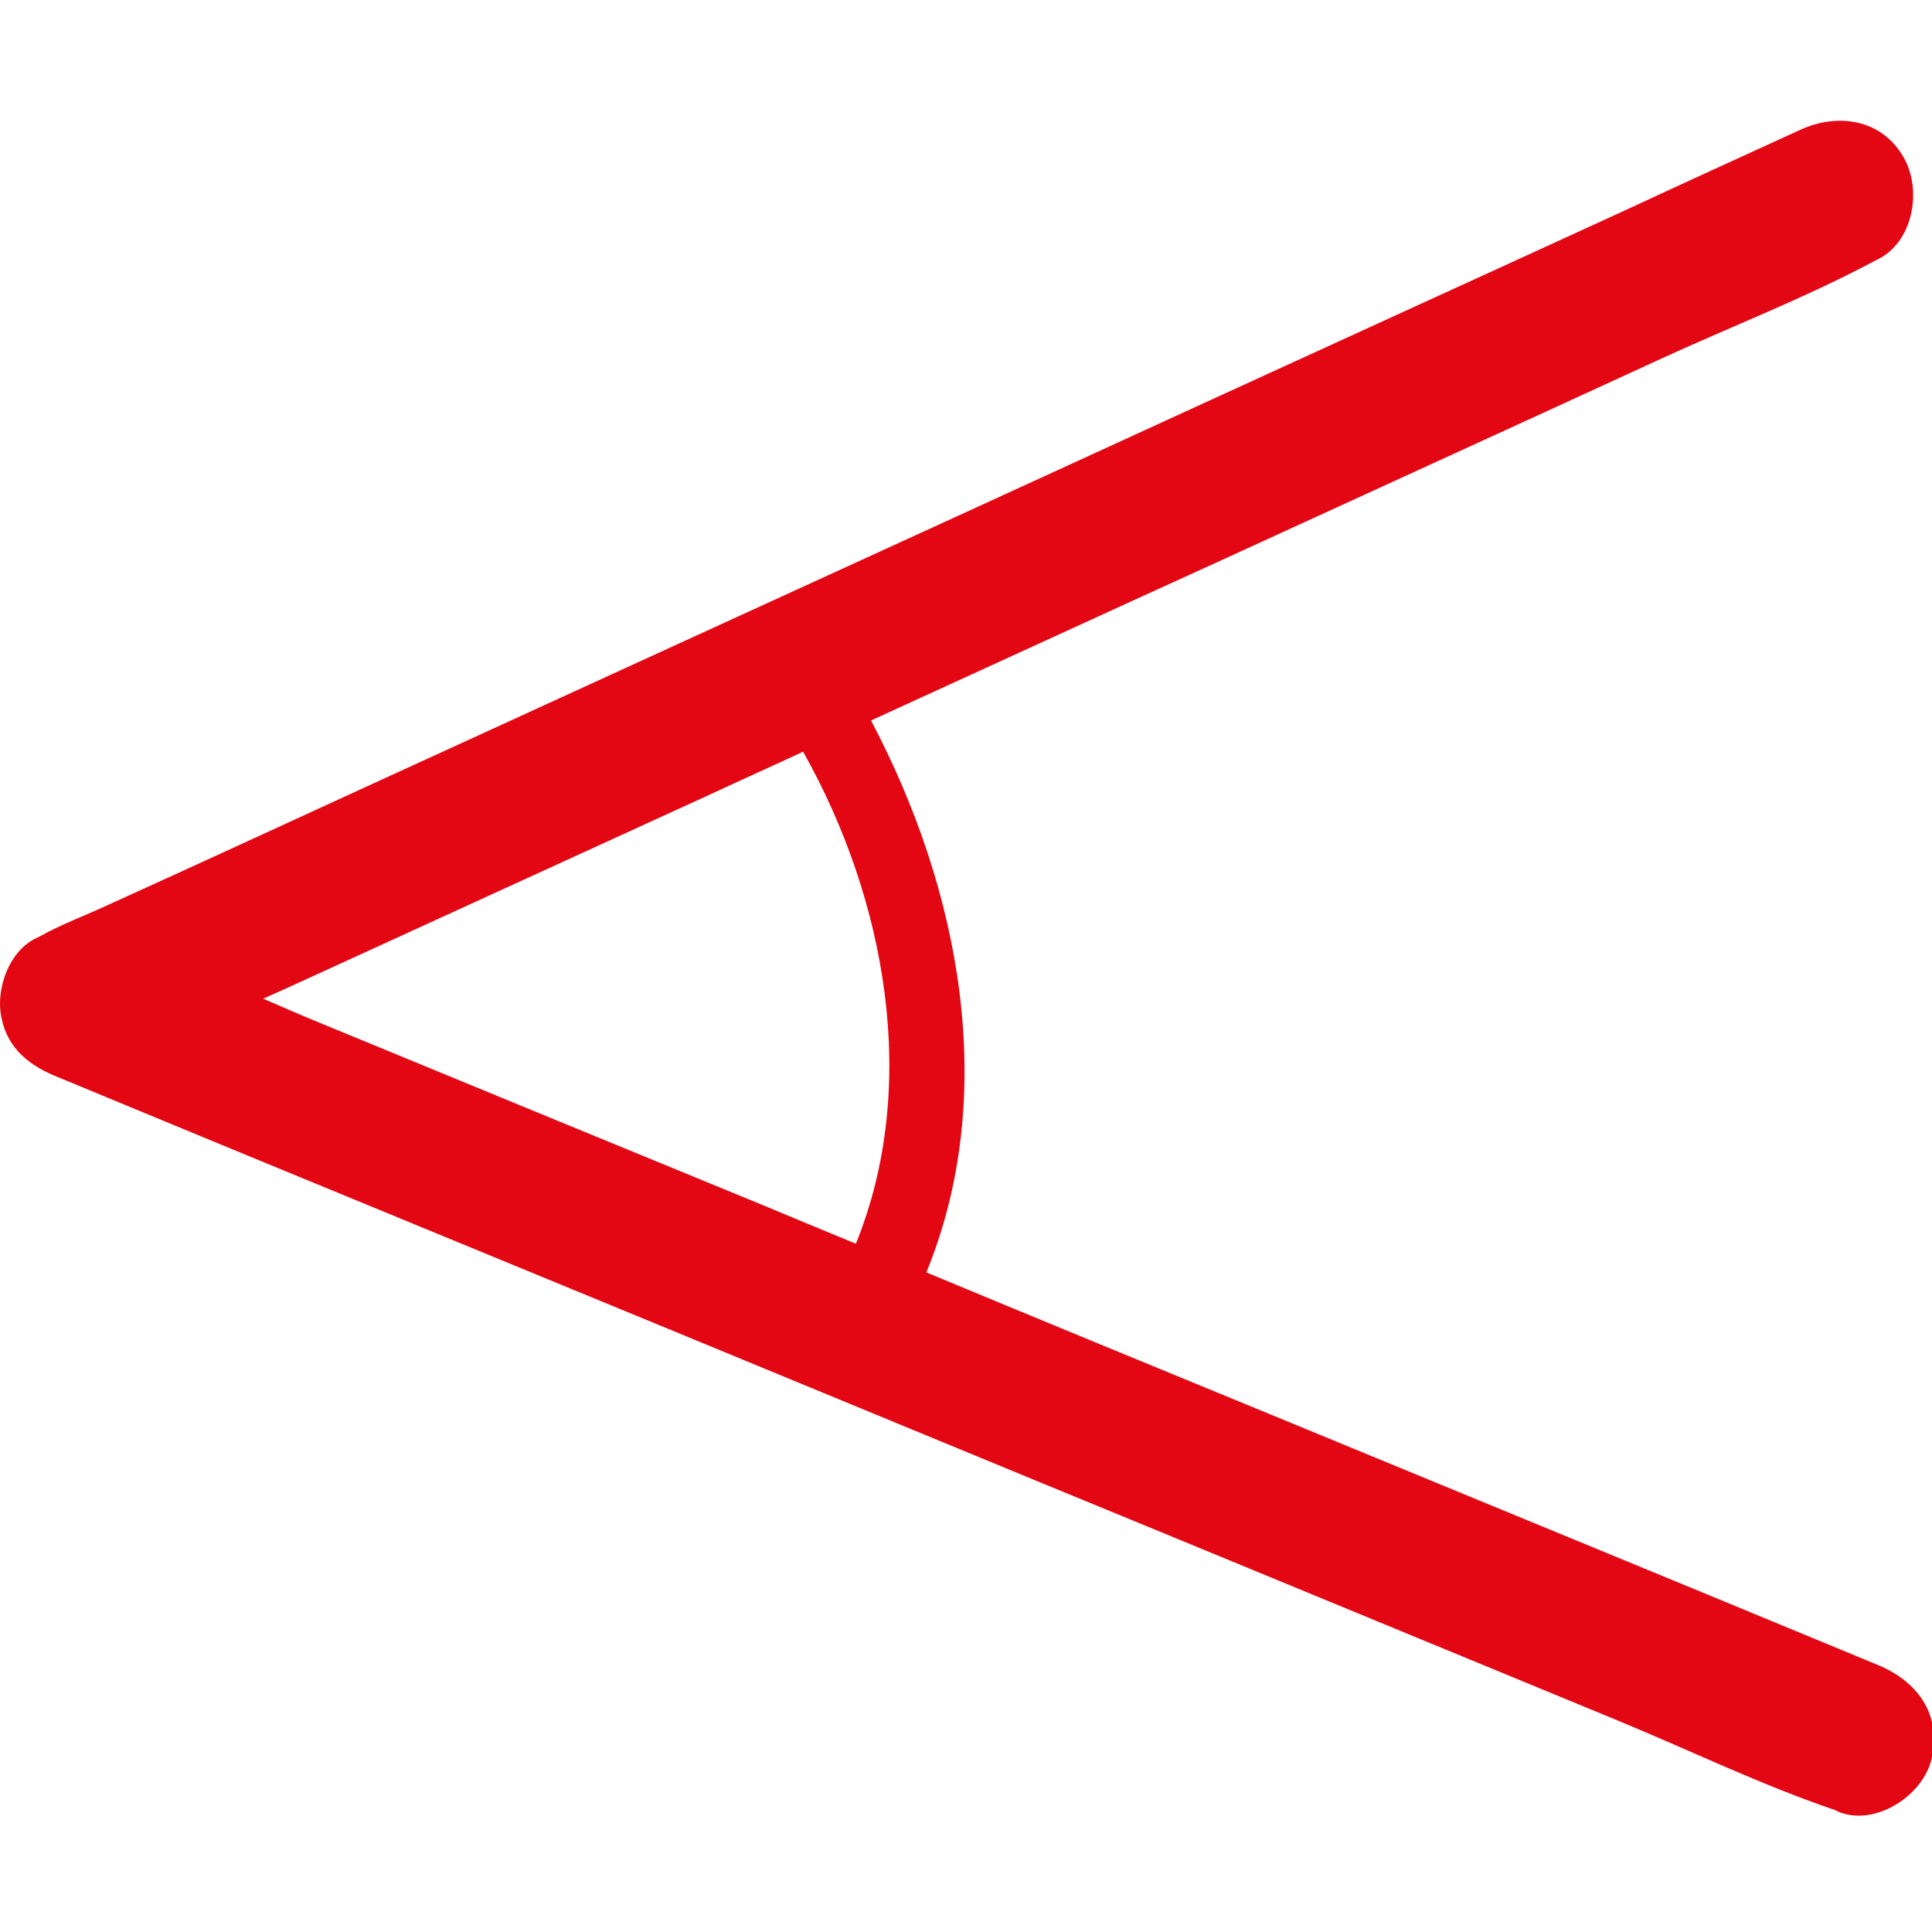 <svg width="40" height="40" viewBox="0 0 40 40" fill="none" xmlns="http://www.w3.org/2000/svg">
<g clip-path="url(#clip0)">
<path d="M38.897 34.479C37.668 33.969 36.45 33.469 35.22 32.959C32.283 31.75 29.335 30.532 26.397 29.323C23.991 28.334 21.585 27.344 19.179 26.344C20.689 22.657 19.887 18.427 18.033 14.917C20.429 13.823 22.825 12.719 25.231 11.625C28.272 10.229 31.314 8.844 34.345 7.448C35.814 6.771 37.356 6.177 38.783 5.417C38.804 5.407 38.825 5.396 38.845 5.386C39.616 5.032 39.804 3.927 39.408 3.25C38.95 2.459 38.043 2.334 37.272 2.688C36.064 3.24 34.856 3.792 33.647 4.354C30.741 5.688 27.835 7.011 24.929 8.344C21.408 9.959 17.887 11.573 14.377 13.177C11.335 14.573 8.293 15.959 5.262 17.354C4.262 17.813 3.262 18.271 2.252 18.729C1.783 18.948 1.272 19.136 0.825 19.386C0.804 19.396 0.783 19.407 0.762 19.417C0.2 19.677 -0.061 20.417 0.012 20.969C0.106 21.636 0.533 22.021 1.127 22.271C2.356 22.782 3.575 23.282 4.804 23.792C7.741 25 10.689 26.219 13.627 27.427C17.168 28.886 20.71 30.354 24.262 31.813C27.345 33.084 30.418 34.354 33.502 35.625C34.991 36.24 36.47 36.959 38.002 37.479C38.022 37.49 38.043 37.5 38.064 37.511C38.825 37.823 39.814 37.177 39.991 36.417C40.2 35.5 39.71 34.823 38.897 34.479ZM6.522 21.136C6.168 20.99 5.814 20.834 5.449 20.677C5.616 20.604 5.793 20.521 5.96 20.448C8.866 19.115 11.772 17.792 14.679 16.459C15.325 16.157 15.981 15.865 16.627 15.563C18.356 18.636 19.043 22.49 17.72 25.75C17.064 25.479 16.408 25.209 15.762 24.938C12.689 23.677 9.606 22.407 6.522 21.136Z" fill="#E30613"/>
</g>
<defs>
<clipPath id="clip0">
<rect width="40" height="40" fill="white"/>
</clipPath>
</defs>
</svg>
